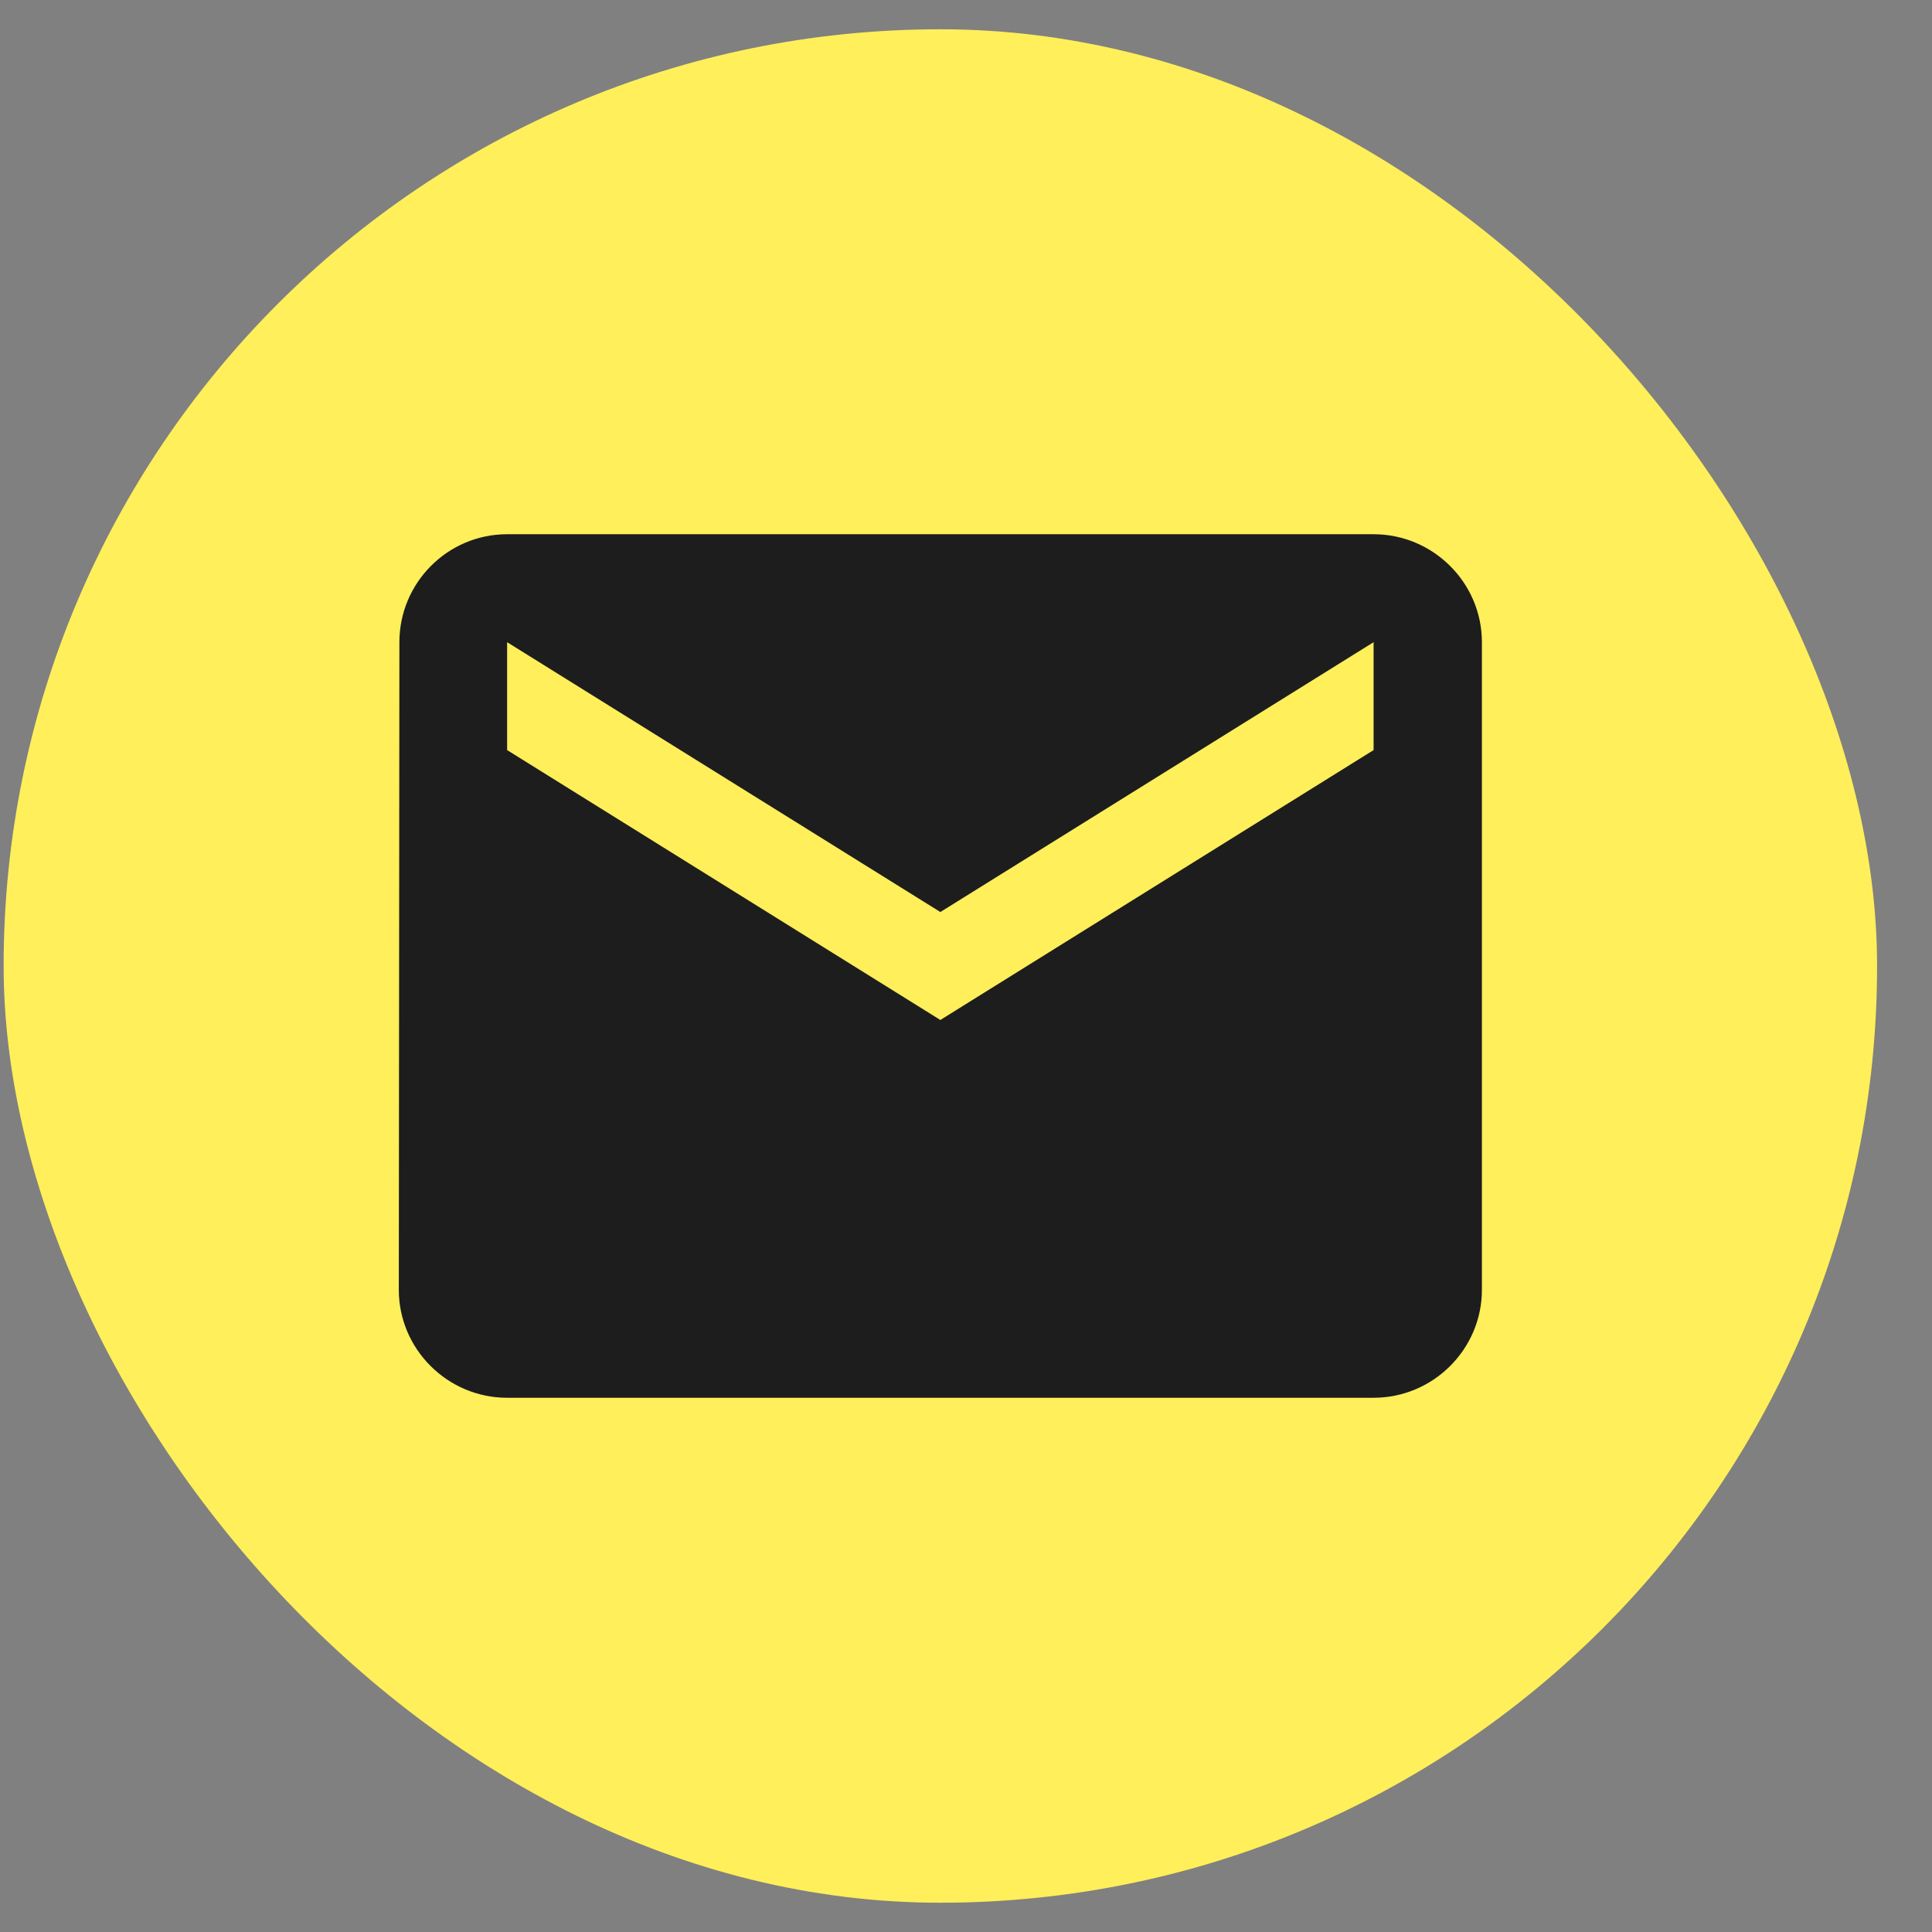 <svg width="33" height="33" viewBox="0 0 33 33" fill="none" xmlns="http://www.w3.org/2000/svg">
<rect x="0" y="0" width="33" height="33" fill="#808080" stroke="none"/>
<rect x="0.062" y="0.5" width="32" height="32" rx="16" fill="#FFEF5A"/>
<path d="M23.462 9.125H8.662C7.645 9.125 6.822 9.955 6.822 10.969L6.812 22.031C6.812 23.045 7.645 23.875 8.662 23.875H23.462C24.48 23.875 25.312 23.045 25.312 22.031V10.969C25.312 9.955 24.48 9.125 23.462 9.125ZM23.462 12.812L16.062 17.422L8.662 12.812V10.969L16.062 15.578L23.462 10.969V12.812Z" fill="#1D1D1D"/>
</svg>
